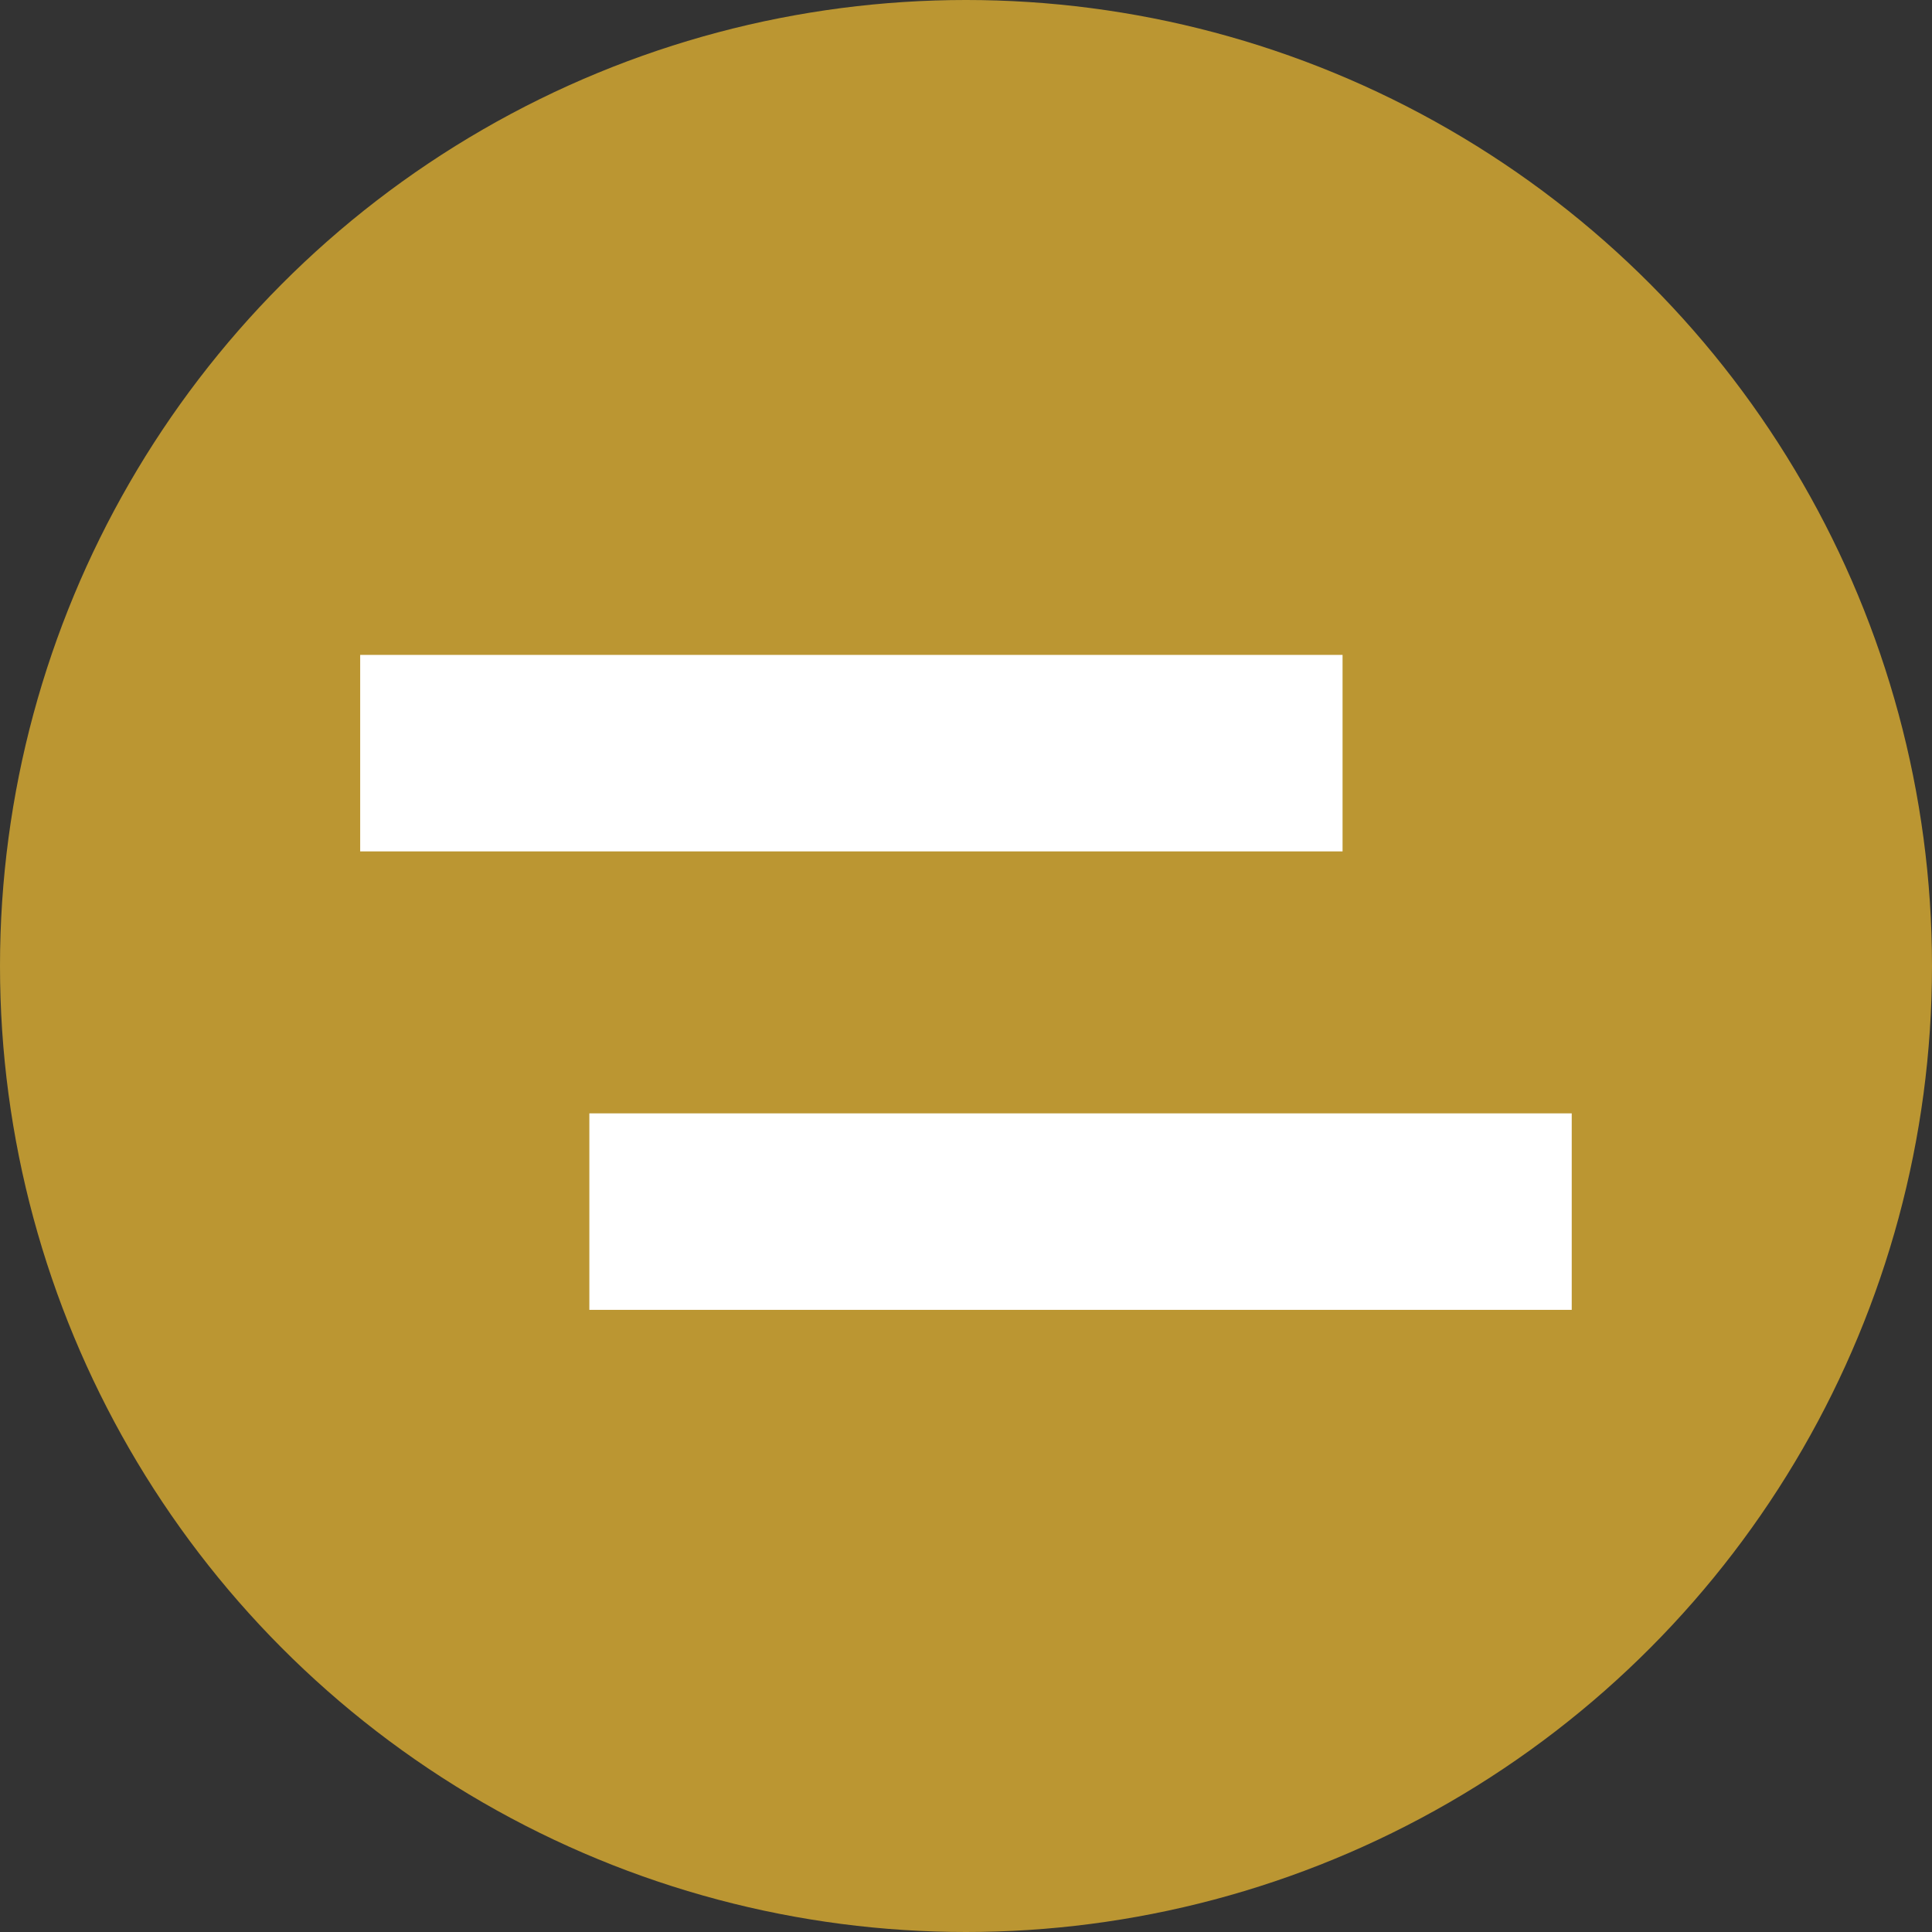 <svg width="44" height="44" viewBox="0 0 44 44" fill="none" xmlns="http://www.w3.org/2000/svg">
<rect x="0" y="0" width="44" height="44" fill="#333333" stroke="none"/>
<circle cx="22" cy="22" r="22" fill="#BB9632"/>
<rect x="8.203" y="14.915" width="22.373" height="4.475" fill="white"/>
<rect x="13.422" y="25.356" width="22.373" height="4.475" fill="white"/>
</svg>
